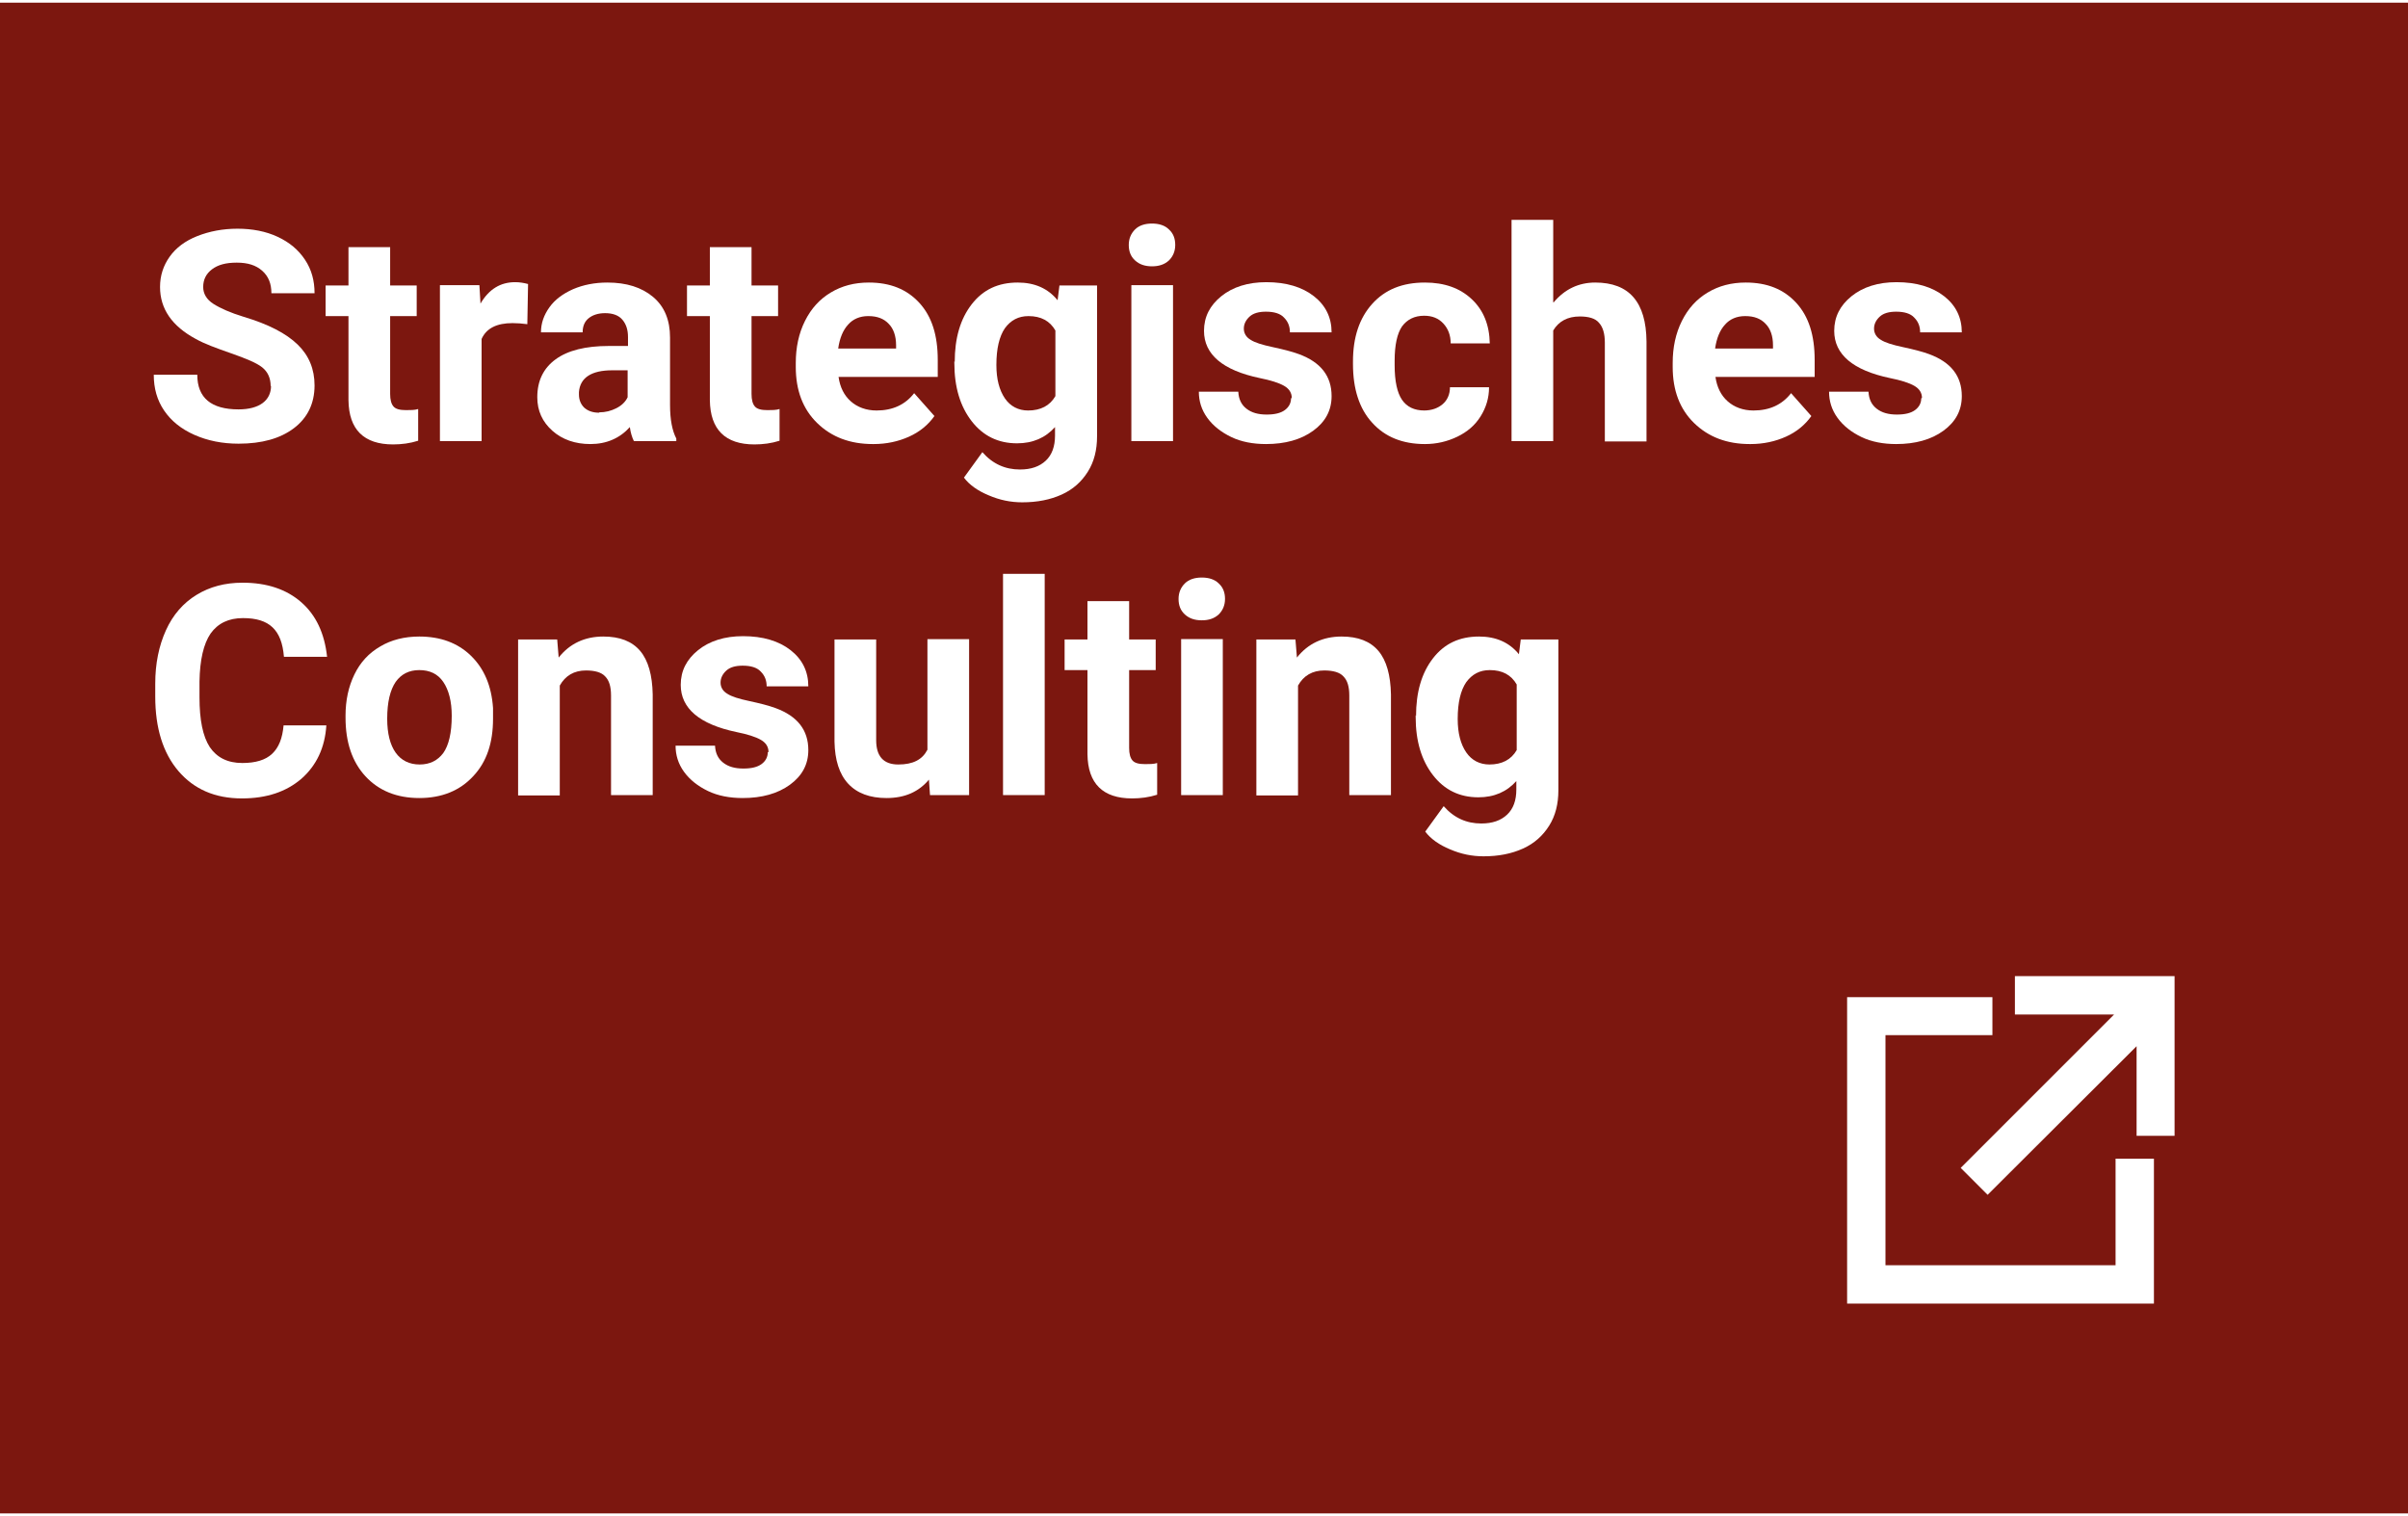 <?xml version="1.0" encoding="UTF-8"?>
<svg xmlns="http://www.w3.org/2000/svg" id="Ebene_2" data-name="Ebene 2" viewBox="0 0 65.3 40.97" width="135" height="85">
  <defs>
    <style>
      .cls-1 {
        fill: #fff;
      }

      .cls-2 {
        fill: #7c170f;
      }
    </style>
  </defs>
  <g id="Ebene_1-2" data-name="Ebene 1">
    <g>
      <rect class="cls-2" width="65.3" height="40.97"/>
      <g>
        <path class="cls-1" d="M7.34,10.4c0-.22-.08-.39-.23-.51s-.44-.24-.84-.38-.73-.26-.96-.39c-.65-.35-.97-.82-.97-1.41,0-.31.09-.58.26-.82.17-.24.42-.43.75-.56s.69-.2,1.09-.2.77.07,1.09.22c.32.15.56.35.74.62s.26.57.26.91h-1.17c0-.26-.08-.46-.25-.61s-.39-.22-.69-.22-.51.06-.67.18c-.16.12-.24.28-.24.48,0,.18.09.34.28.46.19.12.46.24.82.35.67.2,1.15.45,1.46.75s.46.67.46,1.11c0,.49-.19.88-.56,1.16-.37.28-.87.42-1.5.42-.44,0-.84-.08-1.2-.24s-.63-.38-.82-.66c-.19-.28-.28-.6-.28-.97h1.18c0,.63.38.94,1.12.94.28,0,.5-.06.65-.17s.23-.27.23-.47Z"/>
        <path class="cls-1" d="M10.58,6.63v1.04h.72v.83h-.72v2.11c0,.16.03.27.09.34.06.07.17.1.34.1.12,0,.24,0,.33-.03v.86c-.22.07-.45.1-.68.1-.79,0-1.2-.4-1.21-1.2v-2.28h-.62v-.83h.62v-1.04h1.13Z"/>
        <path class="cls-1" d="M14.31,8.72c-.15-.02-.29-.03-.41-.03-.43,0-.71.14-.84.43v2.77h-1.13v-4.23h1.07l.03.5c.23-.39.54-.58.94-.58.12,0,.24.02.35.05l-.02,1.09Z"/>
        <path class="cls-1" d="M17.19,11.89c-.05-.1-.09-.23-.11-.38-.27.3-.63.46-1.07.46-.41,0-.76-.12-1.03-.36-.27-.24-.41-.54-.41-.91,0-.45.17-.79.5-1.03s.81-.36,1.44-.36h.52v-.24c0-.2-.05-.35-.15-.47-.1-.12-.26-.18-.47-.18-.19,0-.34.05-.45.14-.11.09-.16.22-.16.38h-1.13c0-.25.08-.47.23-.68.15-.21.37-.37.64-.49.28-.12.59-.18.93-.18.52,0,.93.13,1.24.39.31.26.46.63.46,1.1v1.83c0,.4.06.7.17.91v.07h-1.14ZM16.25,11.11c.17,0,.32-.04.46-.11s.25-.17.31-.3v-.73h-.42c-.56,0-.87.2-.9.59v.07c0,.14.05.26.14.35.1.09.23.14.41.14Z"/>
        <path class="cls-1" d="M20.38,6.63v1.04h.72v.83h-.72v2.11c0,.16.03.27.09.34.06.07.17.1.34.1.12,0,.24,0,.33-.03v.86c-.22.07-.45.1-.68.1-.79,0-1.2-.4-1.21-1.2v-2.28h-.62v-.83h.62v-1.04h1.13Z"/>
        <path class="cls-1" d="M23.67,11.97c-.62,0-1.12-.19-1.51-.57-.39-.38-.58-.89-.58-1.52v-.11c0-.42.08-.8.25-1.14s.4-.59.7-.77.64-.27,1.03-.27c.58,0,1.03.18,1.37.55s.5.88.5,1.55v.46h-2.69c.04.28.15.5.33.66s.42.25.7.25c.44,0,.78-.16,1.02-.47l.55.62c-.17.24-.4.43-.69.56s-.61.2-.96.2ZM23.54,8.5c-.22,0-.41.08-.54.23-.14.15-.23.37-.27.65h1.57v-.09c0-.25-.07-.45-.2-.58-.13-.14-.31-.21-.55-.21Z"/>
        <path class="cls-1" d="M25.89,9.75c0-.65.15-1.17.46-1.57s.72-.59,1.25-.59c.46,0,.82.16,1.08.48l.05-.4h1.02v4.09c0,.37-.08.69-.25.96s-.4.48-.71.62-.66.21-1.07.21c-.31,0-.61-.06-.91-.19-.29-.12-.52-.28-.67-.48l.5-.69c.28.32.62.47,1.02.47.3,0,.53-.08.7-.24.17-.16.25-.39.25-.68v-.23c-.26.29-.6.44-1.03.44-.51,0-.92-.2-1.23-.6-.31-.4-.47-.92-.47-1.58v-.05ZM27.02,9.83c0,.38.08.68.23.9.15.22.37.33.63.33.34,0,.59-.13.74-.39v-1.78c-.15-.26-.39-.39-.73-.39-.27,0-.48.11-.64.33-.15.22-.23.55-.23.99Z"/>
        <path class="cls-1" d="M30.61,6.57c0-.17.06-.31.17-.42s.27-.16.46-.16.35.05.46.16c.12.11.17.25.17.42s-.06.31-.17.42c-.12.11-.27.16-.46.16s-.34-.05-.46-.16c-.12-.11-.17-.25-.17-.42ZM31.81,11.89h-1.13v-4.23h1.13v4.23Z"/>
        <path class="cls-1" d="M35.03,10.72c0-.14-.07-.25-.21-.33s-.36-.15-.66-.21c-1-.21-1.51-.64-1.51-1.28,0-.38.16-.69.47-.94.31-.25.72-.38,1.22-.38.54,0,.97.13,1.29.38.32.25.48.58.48.98h-1.13c0-.16-.05-.29-.16-.4-.1-.11-.27-.16-.49-.16-.19,0-.34.04-.44.13-.1.09-.16.2-.16.33,0,.12.06.23.18.3.12.08.32.14.6.2s.52.12.71.19c.6.22.89.6.89,1.14,0,.39-.17.7-.5.94-.33.24-.76.36-1.28.36-.35,0-.67-.06-.94-.19-.27-.13-.49-.3-.65-.52s-.23-.46-.23-.71h1.07c.01.2.08.35.22.46.14.11.32.16.55.16.22,0,.38-.04.49-.12.11-.08.17-.19.17-.32Z"/>
        <path class="cls-1" d="M38.61,11.06c.21,0,.38-.06.51-.17.13-.11.2-.27.2-.46h1.06c0,.29-.08.55-.23.79-.15.24-.36.42-.63.55-.27.13-.56.2-.88.2-.6,0-1.08-.19-1.43-.58-.35-.38-.52-.92-.52-1.59v-.07c0-.65.17-1.17.52-1.56.35-.39.82-.58,1.43-.58.53,0,.95.15,1.27.45.32.3.48.7.49,1.2h-1.06c0-.22-.07-.4-.2-.54-.13-.14-.3-.21-.52-.21-.26,0-.46.1-.6.29-.13.19-.2.5-.2.93v.12c0,.44.07.75.2.94s.33.29.61.29Z"/>
        <path class="cls-1" d="M42.13,8.13c.3-.36.68-.54,1.13-.54.92,0,1.38.53,1.39,1.6v2.71h-1.13v-2.68c0-.24-.05-.42-.16-.54-.1-.12-.28-.17-.52-.17-.33,0-.57.13-.72.38v3h-1.13v-6h1.13v2.23Z"/>
        <path class="cls-1" d="M47.45,11.97c-.62,0-1.12-.19-1.51-.57-.39-.38-.58-.89-.58-1.52v-.11c0-.42.08-.8.25-1.14s.4-.59.7-.77.64-.27,1.03-.27c.58,0,1.03.18,1.37.55s.5.88.5,1.55v.46h-2.69c.04.28.15.5.33.66s.42.25.7.25c.44,0,.78-.16,1.02-.47l.55.62c-.17.24-.4.43-.69.56s-.61.2-.96.2ZM47.32,8.5c-.22,0-.41.08-.54.23-.14.15-.23.37-.27.65h1.57v-.09c0-.25-.07-.45-.2-.58-.13-.14-.31-.21-.55-.21Z"/>
        <path class="cls-1" d="M52.12,10.72c0-.14-.07-.25-.21-.33s-.36-.15-.66-.21c-1-.21-1.51-.64-1.51-1.28,0-.38.16-.69.47-.94.31-.25.72-.38,1.22-.38.54,0,.97.13,1.29.38.32.25.48.58.48.98h-1.13c0-.16-.05-.29-.16-.4-.1-.11-.27-.16-.49-.16-.19,0-.34.04-.44.13-.1.09-.16.2-.16.33,0,.12.06.23.18.3.12.08.32.14.6.2s.52.12.71.19c.6.22.89.6.89,1.14,0,.39-.17.7-.5.94-.33.24-.76.36-1.28.36-.35,0-.67-.06-.94-.19-.27-.13-.49-.3-.65-.52s-.23-.46-.23-.71h1.07c.01.2.08.35.22.46.14.11.32.16.55.16.22,0,.38-.04.49-.12.11-.08.17-.19.17-.32Z"/>
        <path class="cls-1" d="M8.85,19.6c-.04.61-.27,1.09-.68,1.45-.41.35-.94.53-1.61.53-.73,0-1.3-.25-1.72-.74s-.63-1.17-.63-2.02v-.35c0-.55.1-1.03.29-1.45.19-.42.47-.74.83-.96.36-.22.77-.33,1.25-.33.66,0,1.19.18,1.59.53.4.35.63.84.7,1.48h-1.17c-.03-.37-.13-.63-.31-.8s-.44-.25-.8-.25c-.39,0-.68.14-.88.42-.19.28-.29.71-.3,1.3v.43c0,.61.09,1.06.28,1.35.19.28.48.43.88.43.36,0,.63-.08.81-.25.18-.17.28-.42.31-.77h1.17Z"/>
        <path class="cls-1" d="M9.37,19.34c0-.42.08-.79.24-1.12.16-.33.39-.58.7-.76.3-.18.66-.27,1.06-.27.57,0,1.04.17,1.4.52.36.35.56.82.6,1.42v.29c0,.65-.17,1.17-.54,1.56-.36.39-.85.59-1.46.59s-1.1-.2-1.46-.59-.54-.92-.54-1.59v-.05ZM10.5,19.42c0,.4.08.71.23.92.15.21.37.32.65.32s.49-.11.64-.31c.15-.21.23-.55.23-1.01,0-.39-.08-.7-.23-.92-.15-.22-.37-.32-.65-.32s-.49.11-.64.32c-.15.22-.23.55-.23,1Z"/>
        <path class="cls-1" d="M15.11,17.27l.04.49c.3-.38.71-.57,1.21-.57.45,0,.78.13,1,.39s.33.66.34,1.18v2.73h-1.13v-2.7c0-.24-.05-.41-.16-.52-.1-.11-.28-.16-.52-.16-.32,0-.56.14-.71.41v2.98h-1.13v-4.23h1.06Z"/>
        <path class="cls-1" d="M20.84,20.32c0-.14-.07-.25-.21-.33s-.36-.15-.66-.21c-1-.21-1.51-.64-1.51-1.28,0-.38.16-.69.47-.94.31-.25.72-.38,1.22-.38.54,0,.97.13,1.29.38.32.25.48.58.48.98h-1.13c0-.16-.05-.29-.16-.4-.1-.11-.27-.16-.49-.16-.19,0-.34.04-.44.13-.1.09-.16.2-.16.33,0,.12.06.23.18.3.12.08.32.14.6.2s.52.12.71.19c.6.22.89.6.89,1.14,0,.39-.17.7-.5.94-.33.24-.76.36-1.28.36-.35,0-.67-.06-.94-.19-.27-.13-.49-.3-.65-.52s-.23-.46-.23-.71h1.07c.01.2.08.35.22.46.14.11.32.16.55.16.22,0,.38-.04.49-.12.11-.08.17-.19.17-.32Z"/>
        <path class="cls-1" d="M25.2,21.06c-.28.34-.66.51-1.16.51-.45,0-.8-.13-1.04-.39s-.36-.64-.37-1.14v-2.77h1.13v2.73c0,.44.2.66.6.66s.65-.13.79-.4v-3h1.13v4.23h-1.06l-.03-.43Z"/>
        <path class="cls-1" d="M28.33,21.49h-1.13v-6h1.13v6Z"/>
        <path class="cls-1" d="M30.62,16.23v1.04h.72v.83h-.72v2.11c0,.16.03.27.09.34.06.07.17.1.34.1.12,0,.24,0,.33-.03v.86c-.22.07-.45.1-.68.1-.79,0-1.2-.4-1.21-1.2v-2.28h-.62v-.83h.62v-1.04h1.13Z"/>
        <path class="cls-1" d="M31.96,16.17c0-.17.06-.31.17-.42s.27-.16.46-.16.35.05.46.16c.12.11.17.25.17.42s-.06.31-.17.42c-.12.11-.27.16-.46.16s-.34-.05-.46-.16c-.12-.11-.17-.25-.17-.42ZM33.16,21.49h-1.13v-4.23h1.13v4.23Z"/>
        <path class="cls-1" d="M35.13,17.27l.04.49c.3-.38.71-.57,1.21-.57.45,0,.78.13,1,.39s.33.66.34,1.18v2.73h-1.13v-2.7c0-.24-.05-.41-.16-.52-.1-.11-.28-.16-.52-.16-.32,0-.56.14-.71.41v2.98h-1.13v-4.23h1.06Z"/>
        <path class="cls-1" d="M38.4,19.35c0-.65.15-1.17.46-1.57s.72-.59,1.25-.59c.46,0,.82.16,1.08.48l.05-.4h1.02v4.09c0,.37-.08.69-.25.96s-.4.48-.71.62-.66.21-1.07.21c-.31,0-.61-.06-.91-.19-.29-.12-.52-.28-.67-.48l.5-.69c.28.32.62.47,1.02.47.3,0,.53-.08.7-.24.17-.16.25-.39.25-.68v-.23c-.26.29-.6.44-1.03.44-.51,0-.92-.2-1.23-.6-.31-.4-.47-.92-.47-1.58v-.05ZM39.53,19.43c0,.38.08.68.23.9.15.22.37.33.63.33.34,0,.59-.13.74-.39v-1.78c-.15-.26-.39-.39-.73-.39-.27,0-.48.11-.64.33-.15.22-.23.55-.23.99Z"/>
      </g>
      <g>
        <polygon class="cls-1" points="54.64 26.4 54.64 27.44 57.33 27.44 53.17 31.6 53.9 32.33 57.94 28.3 57.94 30.73 58.97 30.73 58.97 26.4 54.64 26.4"/>
        <polygon class="cls-1" points="57.37 34.24 51.13 34.24 51.13 28 54.03 28 54.03 26.97 50.09 26.97 50.09 35.28 58.41 35.28 58.41 31.35 57.37 31.35 57.37 34.24"/>
      </g>
    </g>
  </g>
</svg>
